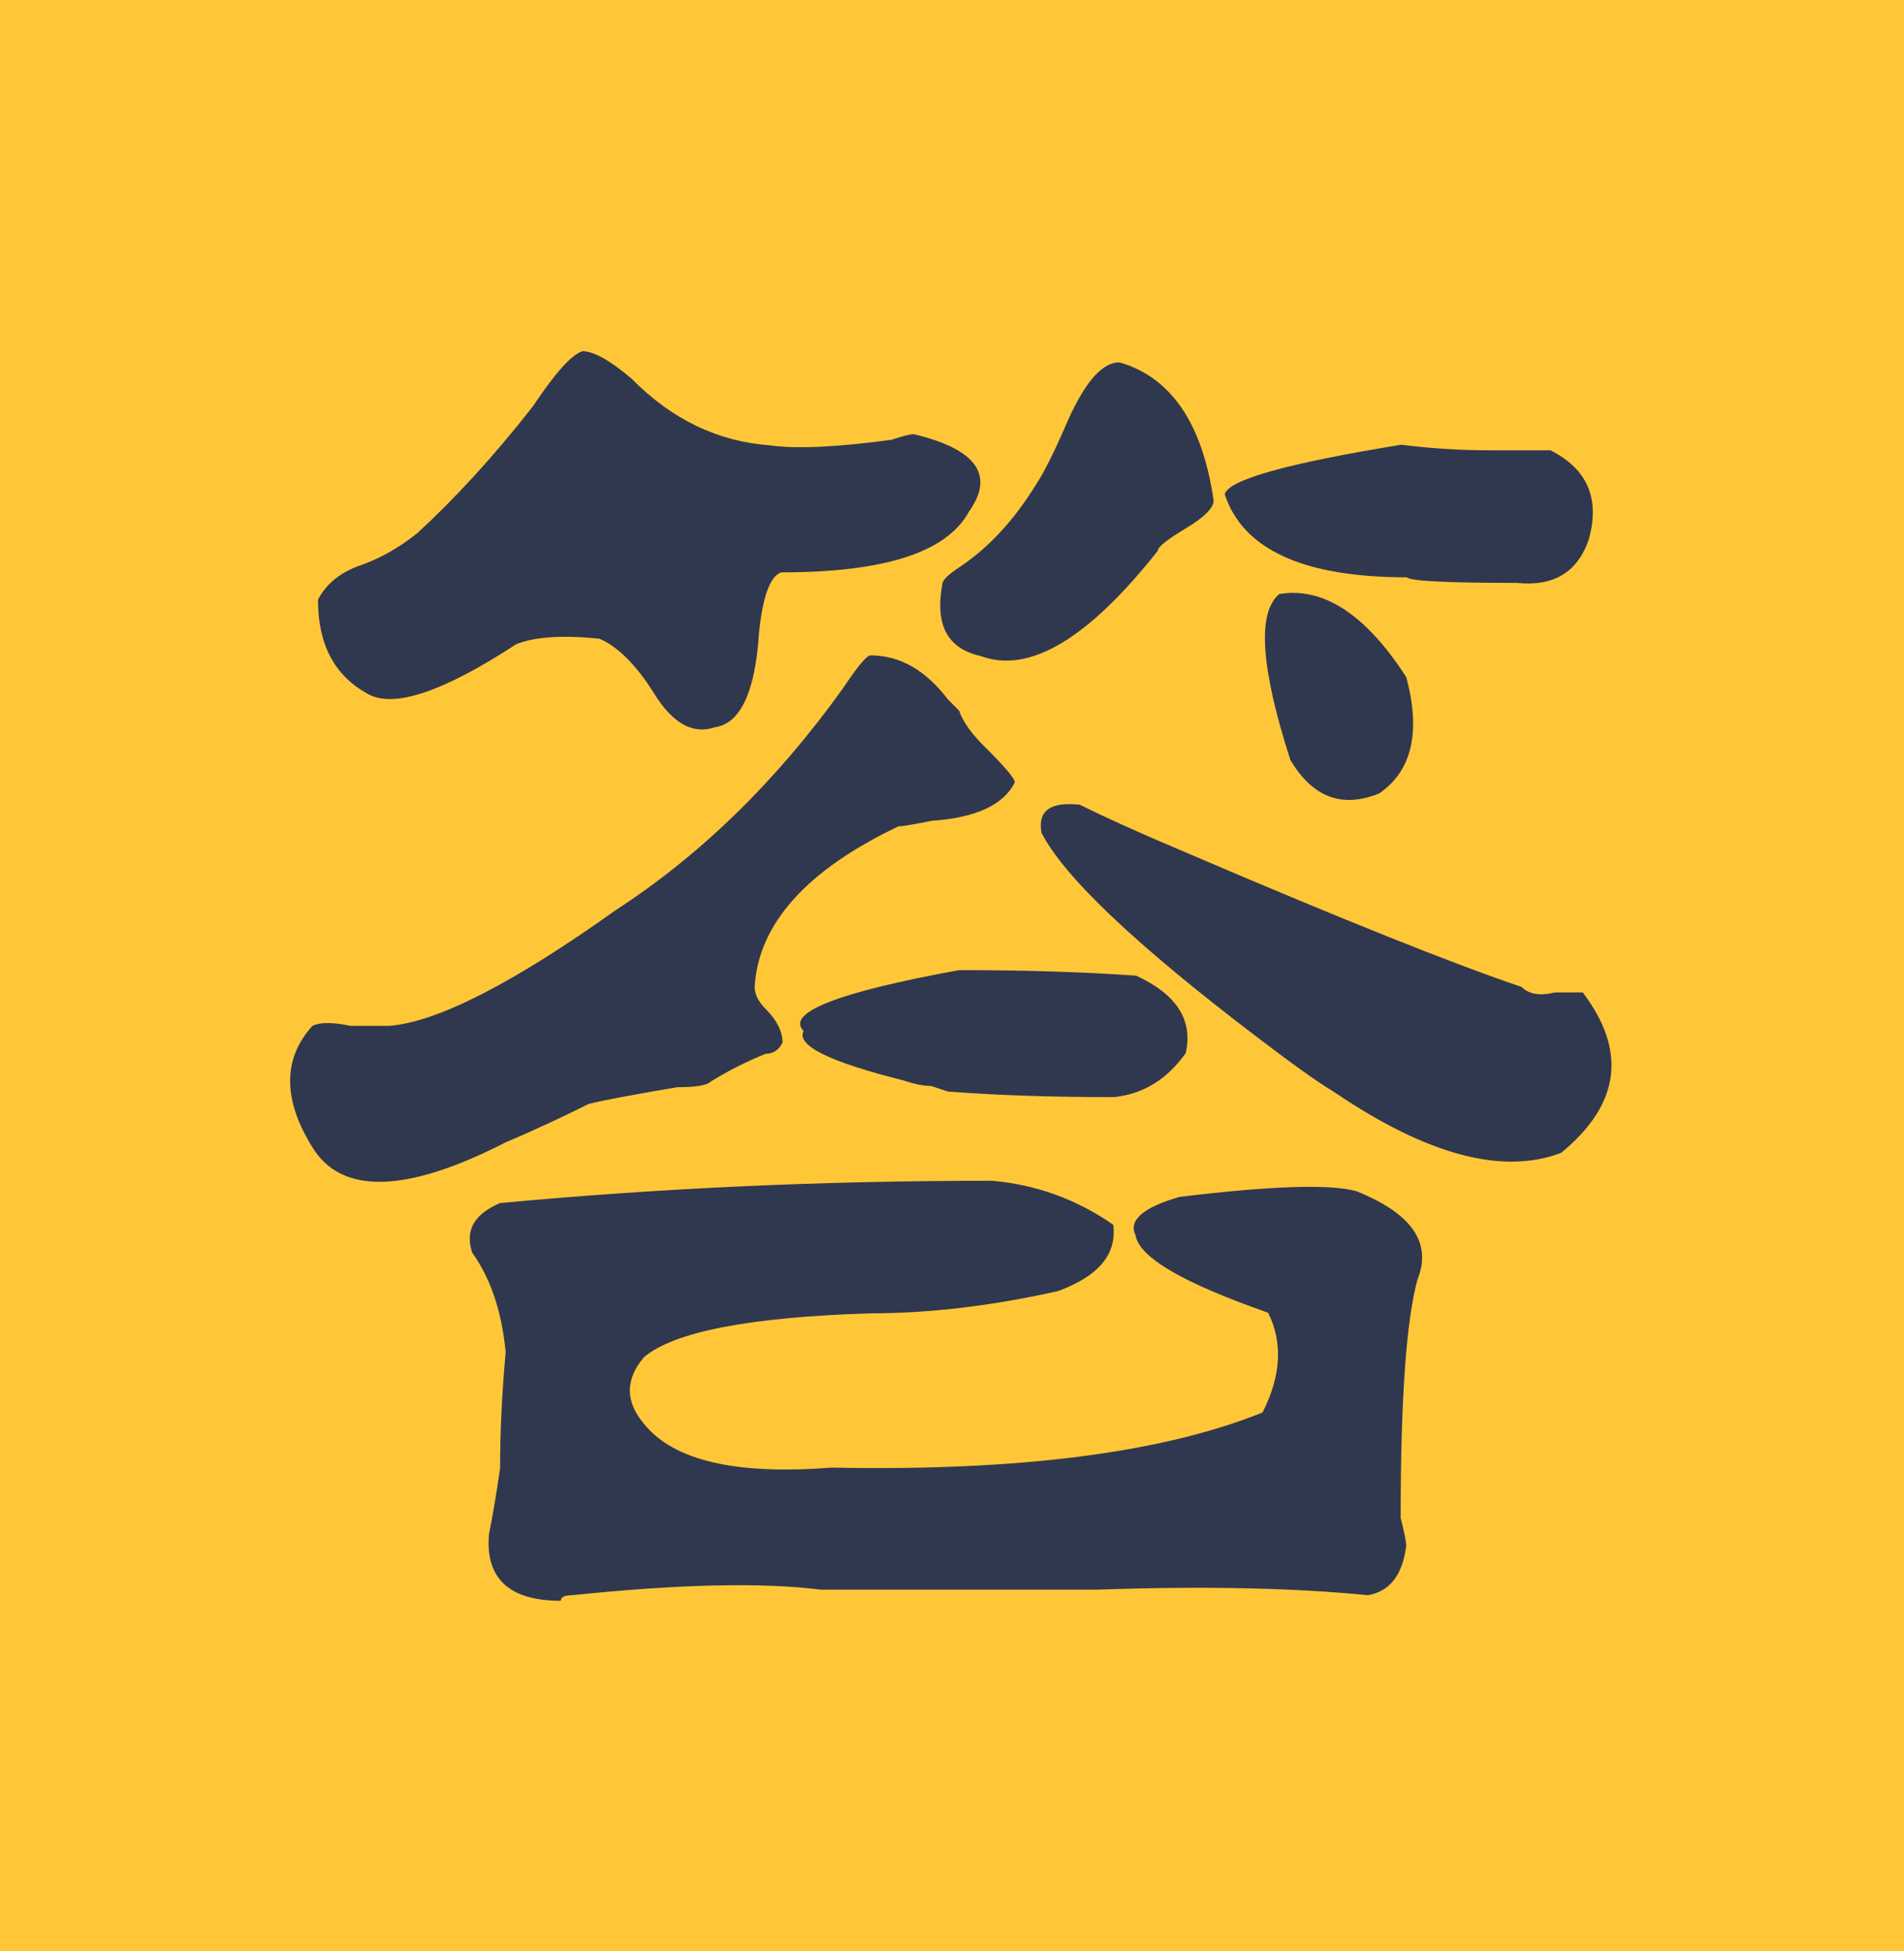 <?xml version="1.0" encoding="UTF-8"?>
<svg id="_图层_1" data-name="图层 1" xmlns="http://www.w3.org/2000/svg" xmlns:xlink="http://www.w3.org/1999/xlink" viewBox="0 0 983.7 1007.67">
  <defs>
    <style>
      .cls-1 {
        fill: #30384f;
      }

      .cls-2 {
        fill: none;
      }

      .cls-3 {
        fill: #ffc738;
      }

      .cls-4 {
        clip-path: url(#clippath);
      }
    </style>
    <clipPath id="clippath">
      <rect class="cls-2" x="81.85" y="93.84" width="819.84" height="820.72"/>
    </clipPath>
  </defs>
  <rect class="cls-3" width="983.7" height="1007.67"/>
  <rect class="cls-1" x="130.85" y="152.16" width="731" height="703.36"/>
  <g class="cls-4">
    <path class="cls-3" d="M81.73,94.36v819.2h819.2V94.36H81.73ZM723.97,229.71c15.36,1.92,30.4,2.88,45.76,2.88h31.36c18.88,9.6,25.6,24.64,19.84,45.76-5.76,17.28-18.24,24.64-37.12,22.72-36.16,0-55.36-.96-56.96-2.88-53.44,0-84.8-14.4-94.08-42.88,1.6-7.36,32-16,91.2-25.6h0ZM712.45,409.88c-19.2,7.68-34.24,1.92-45.76-17.28-15.36-47.68-17.28-76.16-5.76-85.76,22.72-3.84,44.8,10.56,65.6,42.88,7.68,28.48,2.88,48.64-14.08,60.16h0ZM535.49,249.88c3.84-5.76,8.64-15.36,14.4-28.48,9.6-22.72,18.88-34.24,28.48-34.24,26.56,7.68,42.88,31.36,48.64,71.36,0,3.84-4.8,8.64-14.4,14.4-9.6,5.76-14.4,9.6-14.4,11.52-36.16,45.76-66.56,63.68-91.52,54.4-17.28-3.84-23.68-16-19.84-37.12,0-1.92,2.88-4.8,8.64-8.64,15.04-9.92,28.48-24.32,40-43.2h0ZM184.13,292.75c11.52-3.84,21.76-9.6,31.36-17.28,18.88-17.28,39.04-39.04,59.84-65.6,11.52-17.28,19.84-26.56,25.6-28.48,5.76,0,14.4,4.8,25.6,14.4,20.8,21.12,44.8,32.32,71.36,34.24,13.44,1.92,34.24.96,62.72-2.88,5.76-1.92,9.6-2.88,11.52-2.88,32.32,7.68,41.92,21.12,28.48,40-11.52,21.12-43.84,31.36-96.96,31.36-5.76,1.92-9.6,12.48-11.52,31.36-1.92,30.4-9.6,46.72-22.72,48.64-11.52,3.84-21.76-1.92-31.36-17.28-9.6-15.36-19.2-24.64-28.48-28.48-19.2-1.92-33.28-.96-42.88,2.88-37.76,24.64-63.36,33.28-76.8,25.6-17.28-9.6-25.6-25.6-25.6-48.64,3.84-7.36,10.24-13.12,19.84-16.96h0ZM161.41,592.59c-15.36-24.64-15.36-45.76,0-62.72,3.84-1.92,10.56-1.92,19.84,0h19.84c24.64-1.92,63.68-21.76,117.12-59.84,43.84-28.48,82.88-66.56,117.12-114.24,7.68-11.52,12.48-17.28,14.4-17.28,15.36,0,28.48,7.68,40,22.72l5.76,5.76c1.92,5.76,6.72,12.48,14.4,19.84,9.6,9.6,14.4,15.36,14.4,17.28-5.76,11.52-19.84,18.24-42.88,19.84-9.6,1.92-15.36,2.88-17.28,2.88-47.68,22.72-72.32,50.56-74.24,82.88,0,3.84,1.92,7.68,5.76,11.52,5.76,5.76,8.64,11.52,8.64,17.28-1.92,3.84-4.8,5.76-8.64,5.76-9.6,3.84-19.2,8.64-28.48,14.4-1.92,1.92-7.68,2.88-17.28,2.88-22.72,3.84-38.08,6.72-45.76,8.64-11.52,5.76-25.6,12.48-42.88,19.84-51.2,26.24-84.8,27.2-99.84,2.56h0ZM495.49,501.07c34.24,0,64.64.96,91.52,2.88,20.8,9.6,29.44,22.72,25.6,40-9.6,13.44-21.76,21.12-37.12,22.72-32.32,0-60.8-.96-85.76-2.88l-8.64-2.88c-3.84,0-8.64-.96-14.4-2.88-38.08-9.6-55.36-17.92-51.52-25.6-9.28-9.28,17.28-19.84,80.32-31.36h0ZM732.29,661.07c-5.76,21.12-8.64,61.76-8.64,122.88,1.92,7.68,2.88,12.48,2.88,14.4-1.92,15.36-8.64,23.68-19.84,25.6-38.08-3.84-84.8-4.8-139.84-2.88h-142.72c-30.4-3.84-73.28-2.88-128.64,2.88-3.84,0-5.76.96-5.76,2.88-26.56,0-39.04-11.52-37.12-34.24,1.92-9.6,3.84-20.8,5.76-34.24,0-18.88.96-39.04,2.88-59.84-1.92-20.8-7.68-38.08-17.28-51.52-3.84-11.52.96-19.84,14.4-25.6,81.92-7.68,166.4-11.52,254.08-11.52,22.72,1.92,43.84,9.6,62.72,22.72,1.92,15.36-7.68,26.56-28.48,34.24-34.24,7.68-66.56,11.52-96.96,11.52-62.72,1.92-101.76,9.6-117.12,22.72-9.6,11.52-9.6,22.72,0,34.24,15.36,19.2,47.68,26.56,96.96,22.72,96.96,1.92,171.2-7.68,222.72-28.48,9.6-18.88,10.56-36.16,2.88-51.52-43.84-15.36-66.56-28.48-68.48-40-3.84-7.68,3.84-14.4,22.72-19.84,47.68-5.76,78.08-6.72,91.52-2.88,28.48,11.52,39.04,26.56,31.36,45.76h0ZM806.53,595.48c-30.4,11.52-69.44.96-117.12-31.36-9.6-5.76-22.72-15.36-40-28.48-62.72-47.68-99.84-82.88-111.36-105.6-1.92-11.52,4.8-16,19.84-14.4,11.52,5.76,30.4,14.4,56.96,25.6,80,34.24,136.96,56.96,171.2,68.48,3.84,3.84,9.6,4.8,17.28,2.88h14.4c23.04,30.4,19.2,57.92-11.2,82.88h0ZM806.53,595.48"/>
  </g>
</svg>